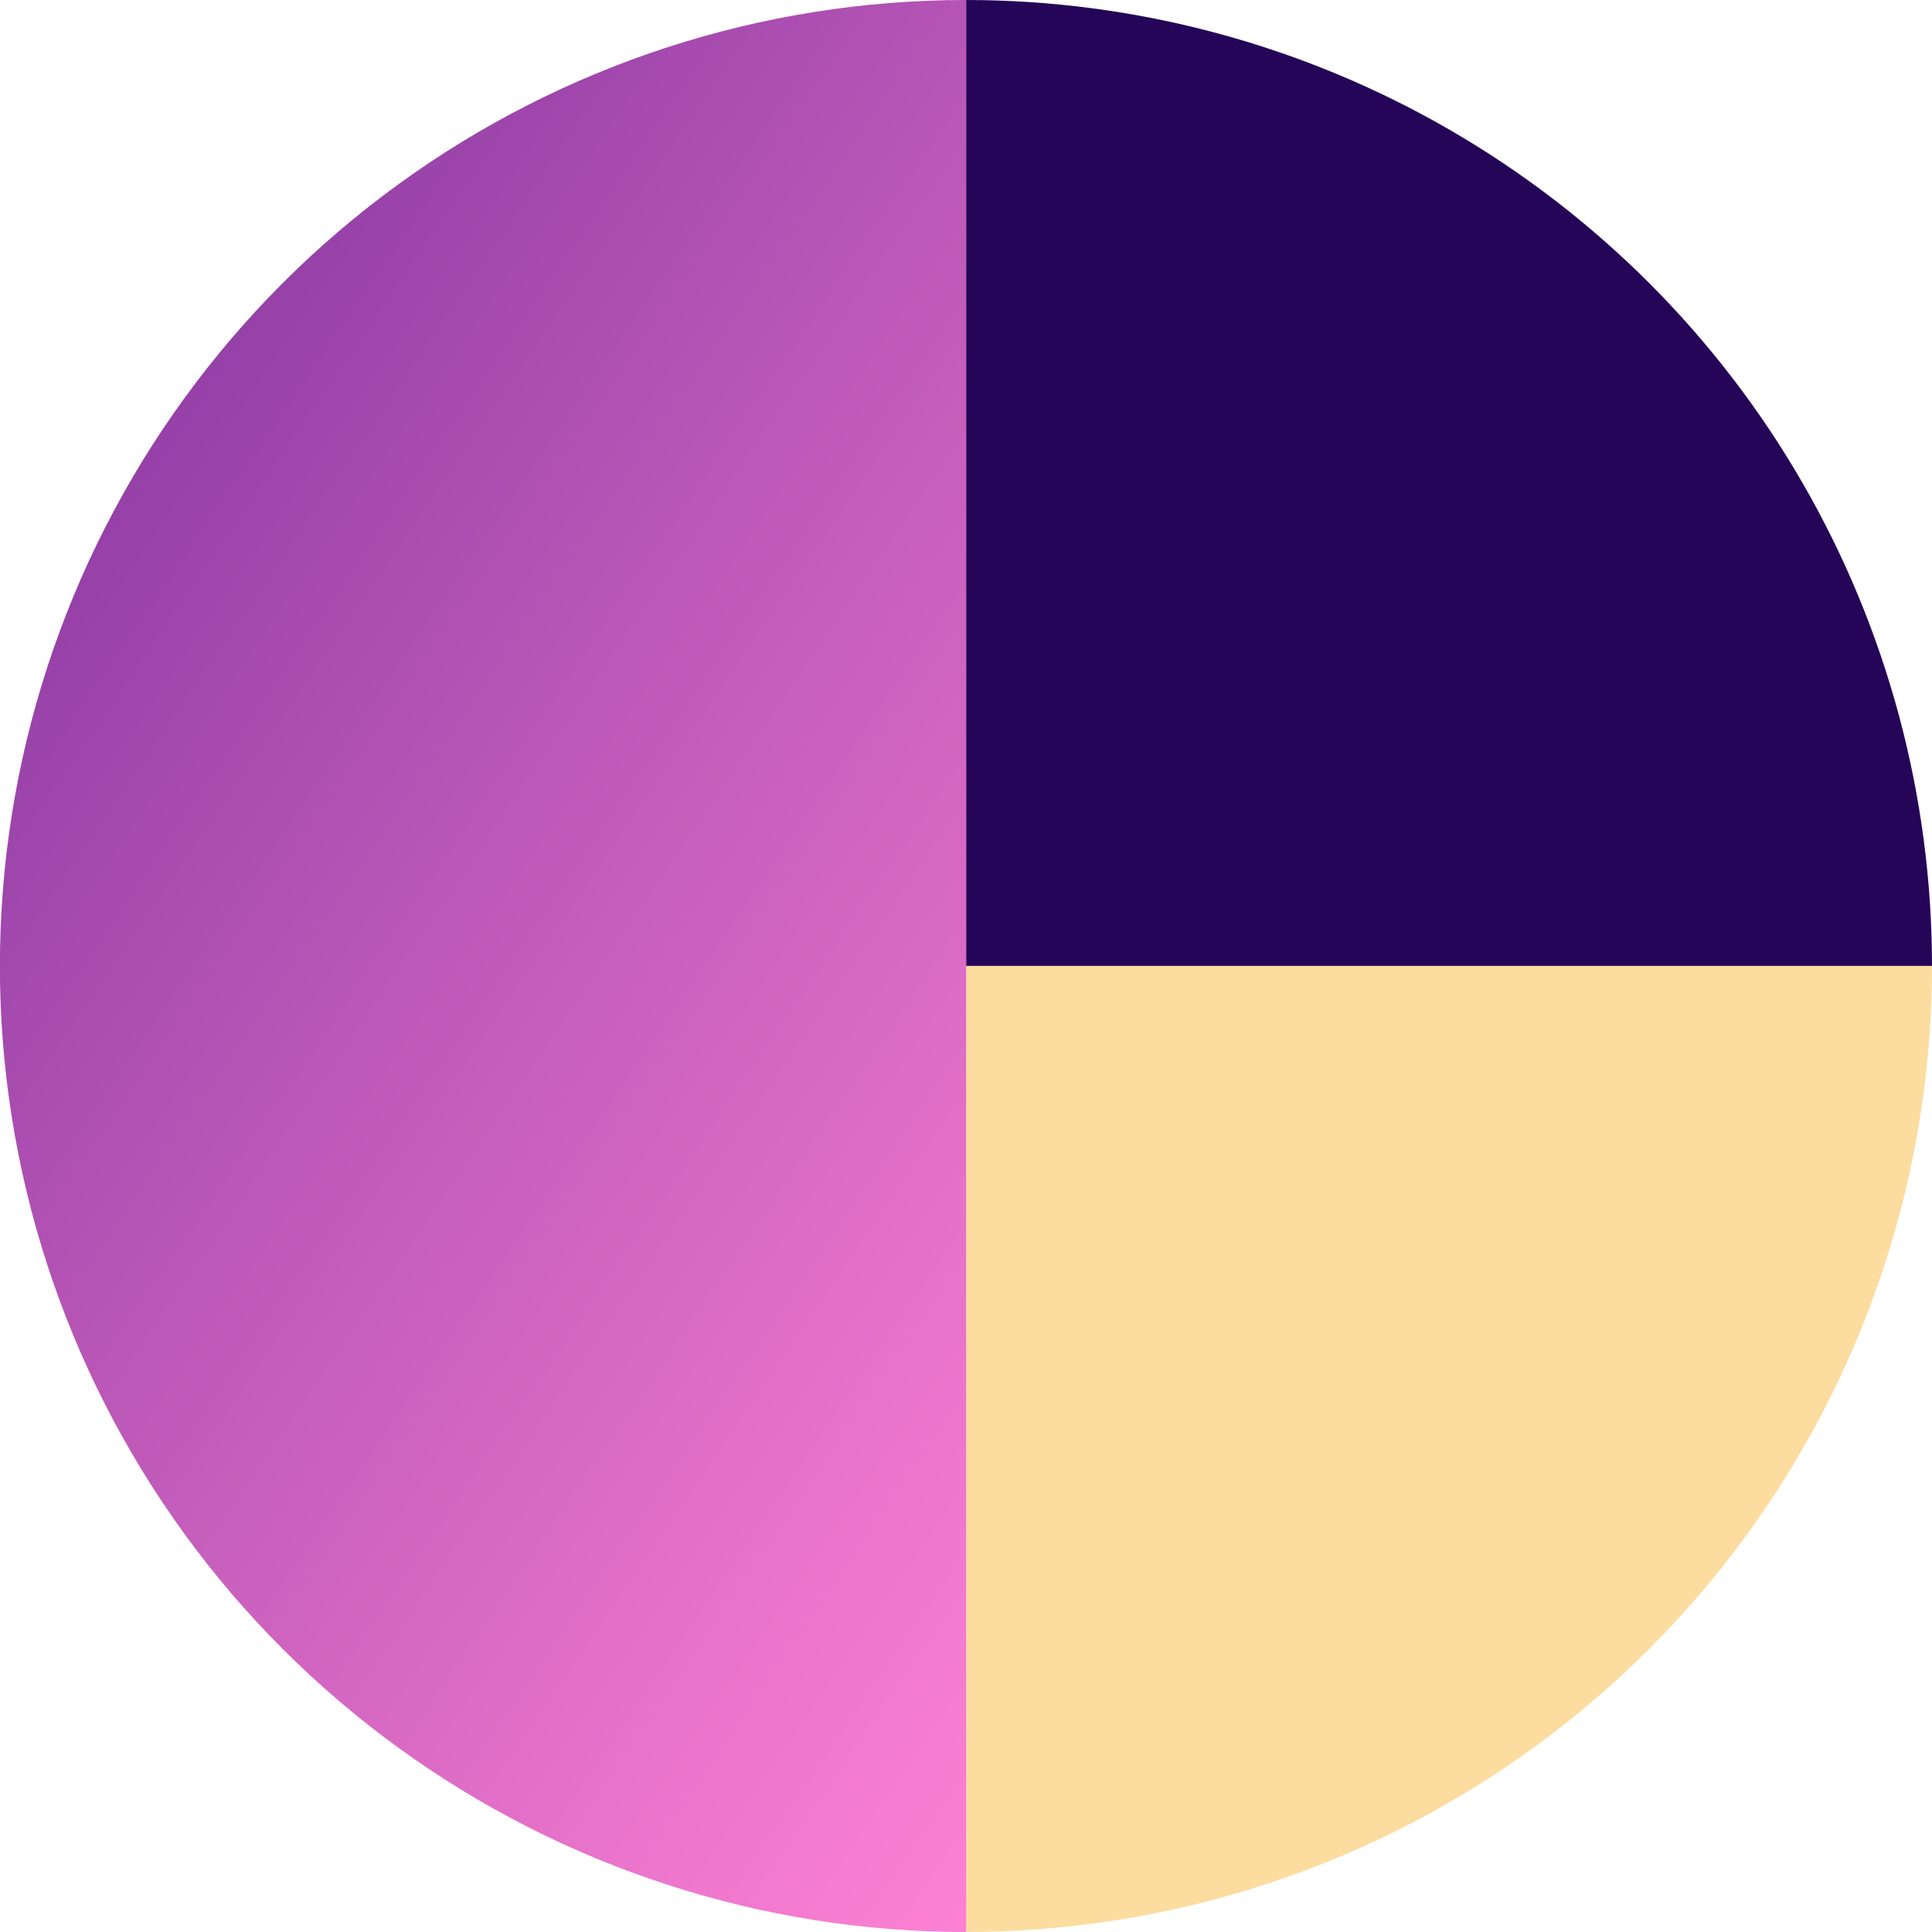 <svg xmlns="http://www.w3.org/2000/svg" xmlns:xlink="http://www.w3.org/1999/xlink" width="65.619" height="65.62" viewBox="0 0 65.619 65.62">
  <defs>
    <linearGradient id="linear-gradient" x1="0.5" x2="0.5" y2="1" gradientUnits="objectBoundingBox">
      <stop offset="0" stop-color="#782e9c"/>
      <stop offset="0.433" stop-color="#b755b6"/>
      <stop offset="0.813" stop-color="#e974cb"/>
      <stop offset="1" stop-color="#fd81d4"/>
    </linearGradient>
    <clipPath id="clip-path">
      <path id="Tracé_388" data-name="Tracé 388" d="M254.658,176.063h32.806a32.81,32.81,0,0,0-32.806-32.807Z" fill="none"/>
    </clipPath>
    <linearGradient id="linear-gradient-2" x1="-5.342" y1="9.492" x2="-5.321" y2="9.492" gradientUnits="objectBoundingBox">
      <stop offset="0" stop-color="#43347d"/>
      <stop offset="0.279" stop-color="#3a2571"/>
      <stop offset="1" stop-color="#250558"/>
    </linearGradient>
    <clipPath id="clip-path-2">
      <path id="Tracé_395" data-name="Tracé 395" d="M287.457,176.063h-32.8v32.8l-.011.01v0h.008a32.809,32.809,0,0,0,32.809-32.81v0Z" fill="none"/>
    </clipPath>
    <linearGradient id="linear-gradient-3" x1="-5.547" y1="9.074" x2="-5.525" y2="9.074" gradientUnits="objectBoundingBox">
      <stop offset="0" stop-color="#f1b94c"/>
      <stop offset="0.037" stop-color="#f1b94c"/>
      <stop offset="0.219" stop-color="#f3c05d"/>
      <stop offset="0.74" stop-color="#f9d48c"/>
      <stop offset="1" stop-color="#fcdc9f"/>
    </linearGradient>
    <clipPath id="clip-path-3">
      <path id="Tracé_418" data-name="Tracé 418" d="M254.655,143.256h0a32.81,32.81,0,0,0-.007,65.62v0l.011-.01V143.256h0" fill="url(#linear-gradient)"/>
    </clipPath>
  </defs>
  <g id="Groupe_1345" data-name="Groupe 1345" transform="translate(-341.381 -3152.256)">
    <g id="Groupe_1345-2" data-name="Groupe 1345" transform="translate(119.536 3009)">
      <g id="Groupe_971" data-name="Groupe 971" clip-path="url(#clip-path)">
        <rect id="Rectangle_472" data-name="Rectangle 472" width="46.395" height="46.395" transform="translate(238.255 159.659) rotate(-45)" fill="url(#linear-gradient-2)"/>
      </g>
    </g>
    <g id="Groupe_1346" data-name="Groupe 1346" transform="translate(119.536 3009)">
      <g id="Groupe_993" data-name="Groupe 993" clip-path="url(#clip-path-2)">
        <rect id="Rectangle_482" data-name="Rectangle 482" width="44.825" height="44.827" transform="translate(240.439 200.673) rotate(-60)" fill="url(#linear-gradient-3)"/>
      </g>
    </g>
    <g id="Groupe_1347" data-name="Groupe 1347" transform="translate(119.536 3009)">
      <g id="Groupe_1052" data-name="Groupe 1052" clip-path="url(#clip-path-3)">
        <rect id="Rectangle_509" data-name="Rectangle 509" width="72.757" height="63.872" transform="translate(191.442 188.4) rotate(-56.041)" fill="url(#linear-gradient)"/>
      </g>
    </g>
  </g>
</svg>
